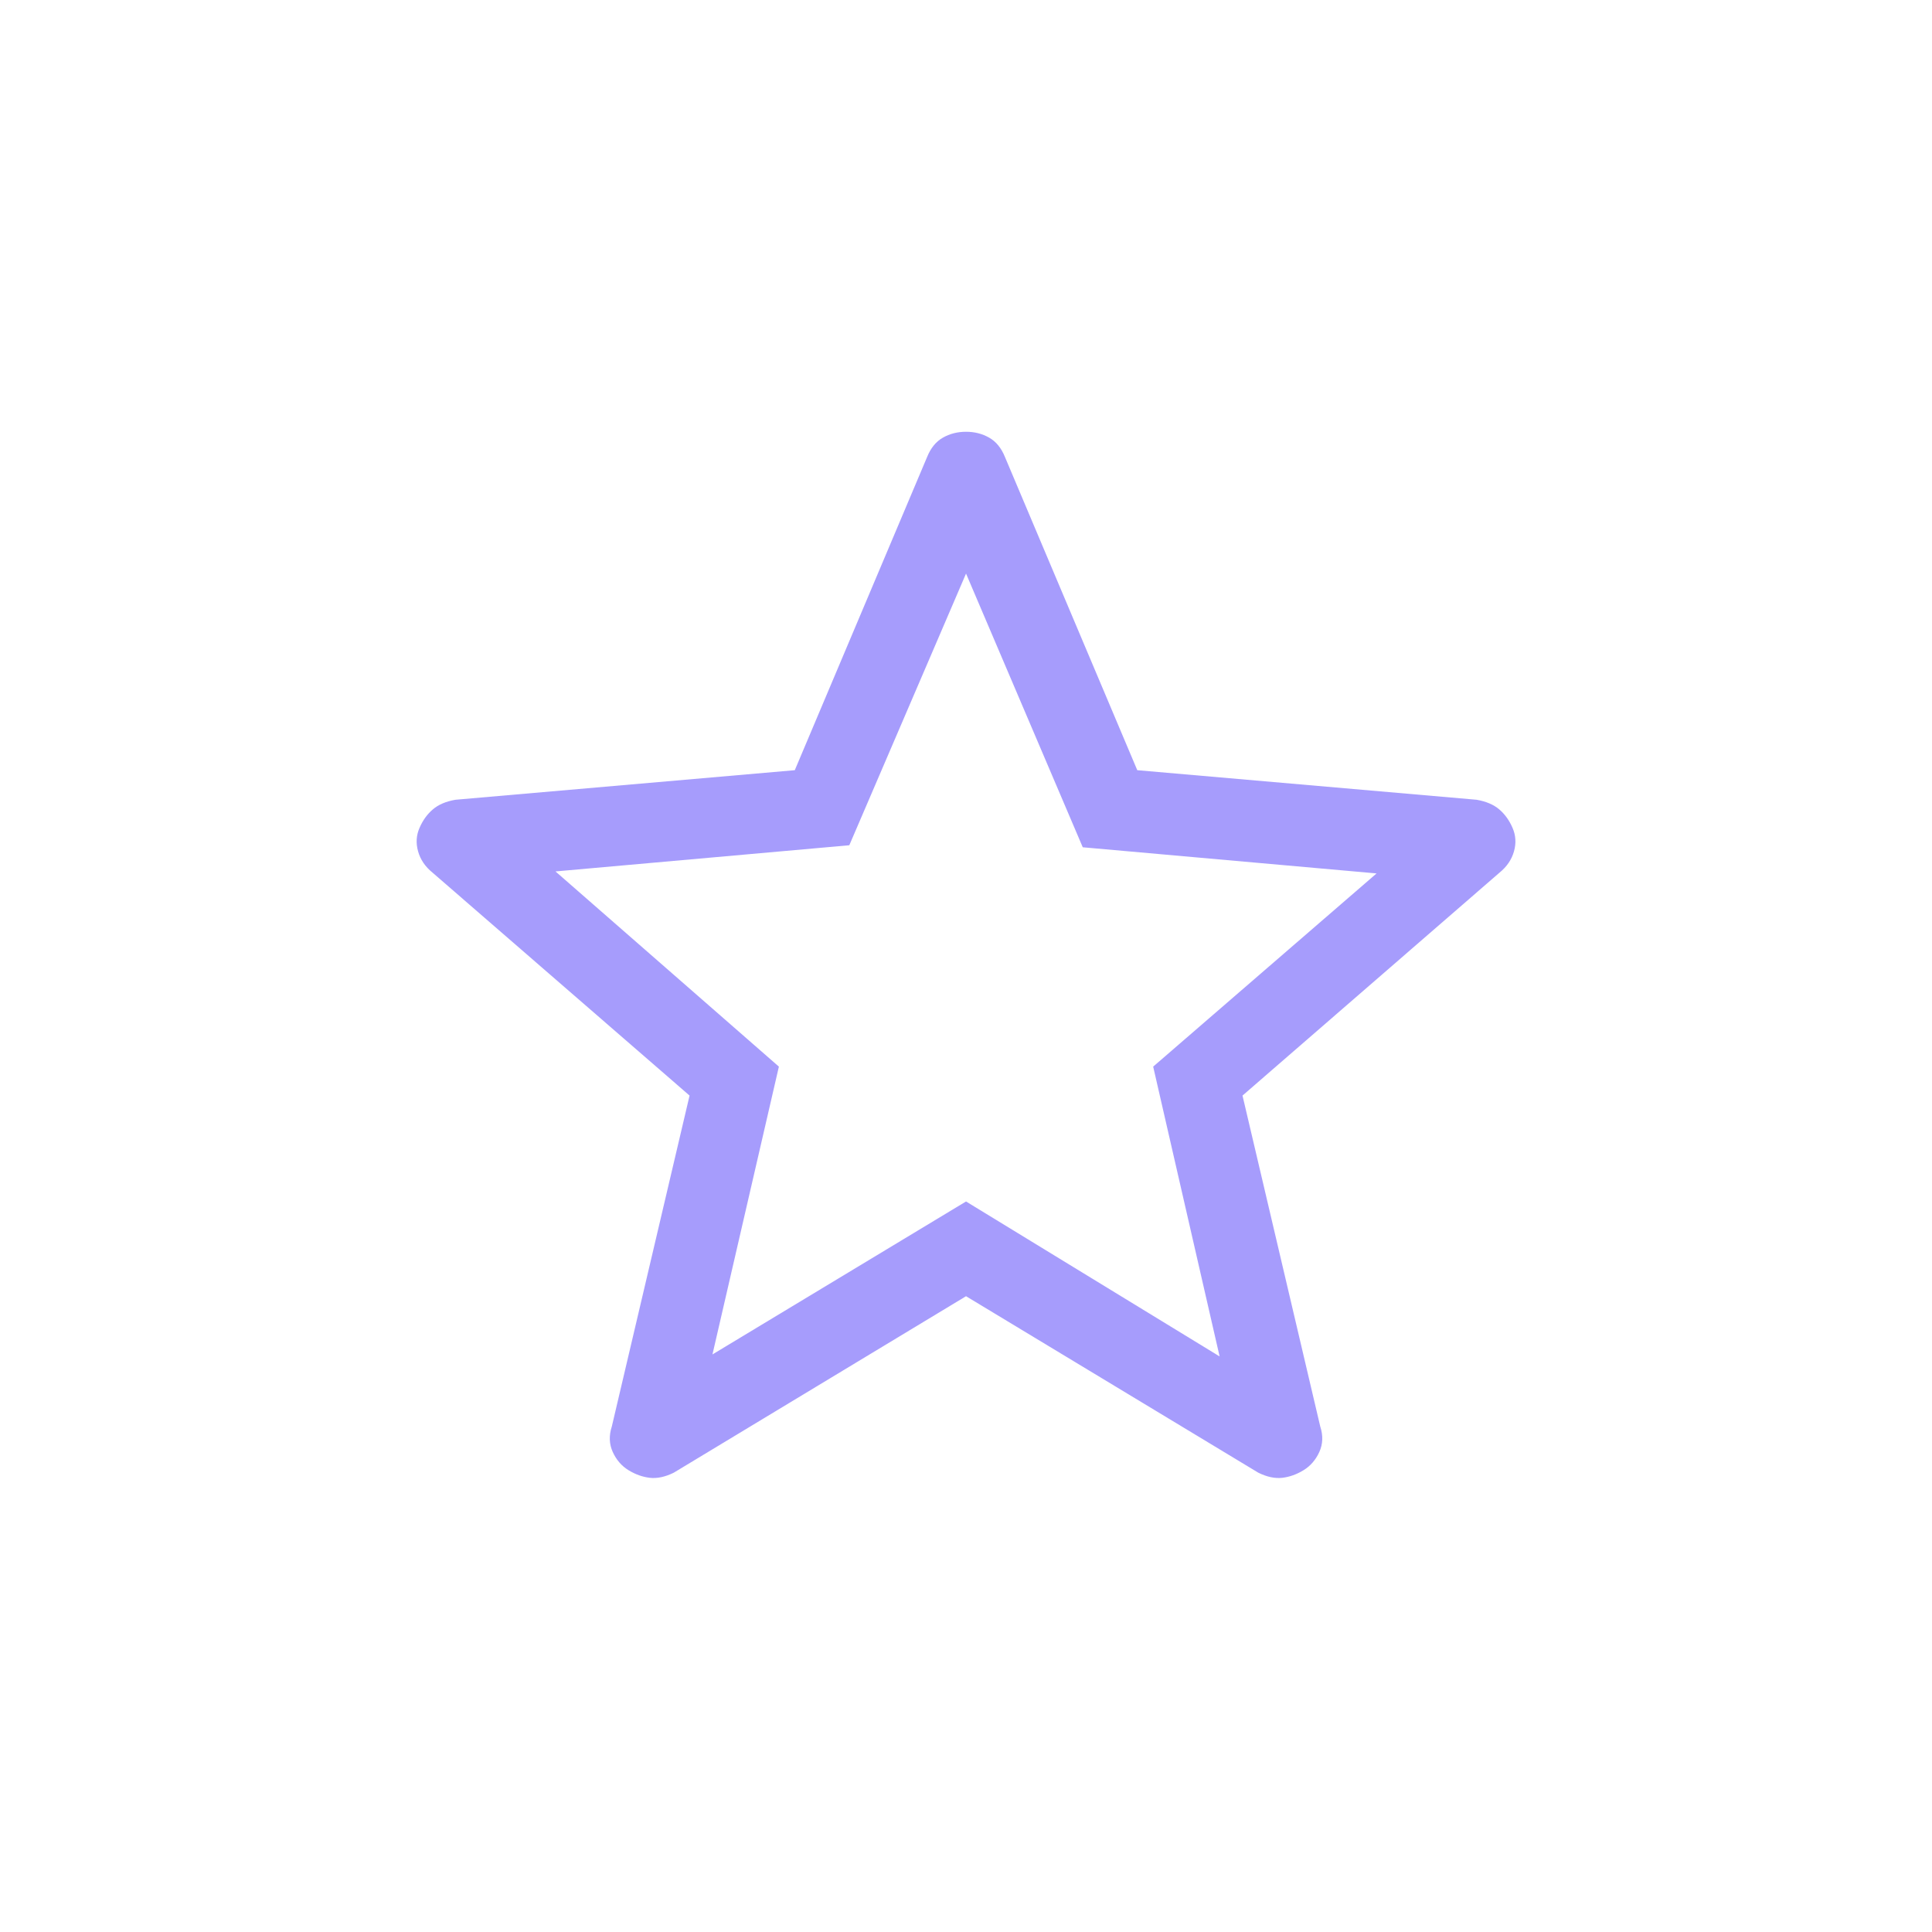 <svg xmlns="http://www.w3.org/2000/svg" width="60" height="60" viewBox="0 0 60 60" fill="none"><mask id="mask0_809_13980" style="mask-type:alpha" maskUnits="userSpaceOnUse" x="0" y="0" width="60" height="60"><rect width="60" height="60" fill="#D9D9D9"></rect></mask><g mask="url(#mask0_809_13980)"><path d="M22.126 42.063L30.001 37.313L37.876 42.125L35.813 33.125L42.751 27.125L33.626 26.313L30.001 17.813L26.376 26.25L17.251 27.063L24.189 33.125L22.126 42.063ZM30.001 40.255L20.924 45.736C20.658 45.867 20.411 45.92 20.183 45.895C19.956 45.869 19.735 45.79 19.52 45.659C19.305 45.528 19.142 45.339 19.03 45.094C18.918 44.849 18.908 44.584 19.001 44.299L21.415 34.024L13.429 27.097C13.204 26.914 13.056 26.695 12.984 26.44C12.912 26.185 12.927 25.941 13.03 25.707C13.132 25.473 13.27 25.282 13.444 25.135C13.616 24.988 13.85 24.888 14.145 24.837L24.683 23.919L28.794 14.188C28.906 13.912 29.069 13.713 29.282 13.592C29.496 13.47 29.735 13.409 30.001 13.409C30.267 13.409 30.506 13.47 30.72 13.592C30.933 13.713 31.096 13.912 31.208 14.188L35.319 23.919L45.857 24.837C46.152 24.888 46.386 24.988 46.559 25.135C46.732 25.282 46.87 25.473 46.972 25.707C47.075 25.941 47.09 26.185 47.018 26.44C46.946 26.695 46.797 26.914 46.573 27.097L38.587 34.024L41.001 44.299C41.094 44.584 41.084 44.849 40.972 45.094C40.86 45.339 40.697 45.528 40.482 45.659C40.267 45.79 40.046 45.869 39.819 45.895C39.591 45.92 39.344 45.867 39.078 45.736L30.001 40.255Z" fill="#A69CFC"></path></g></svg>